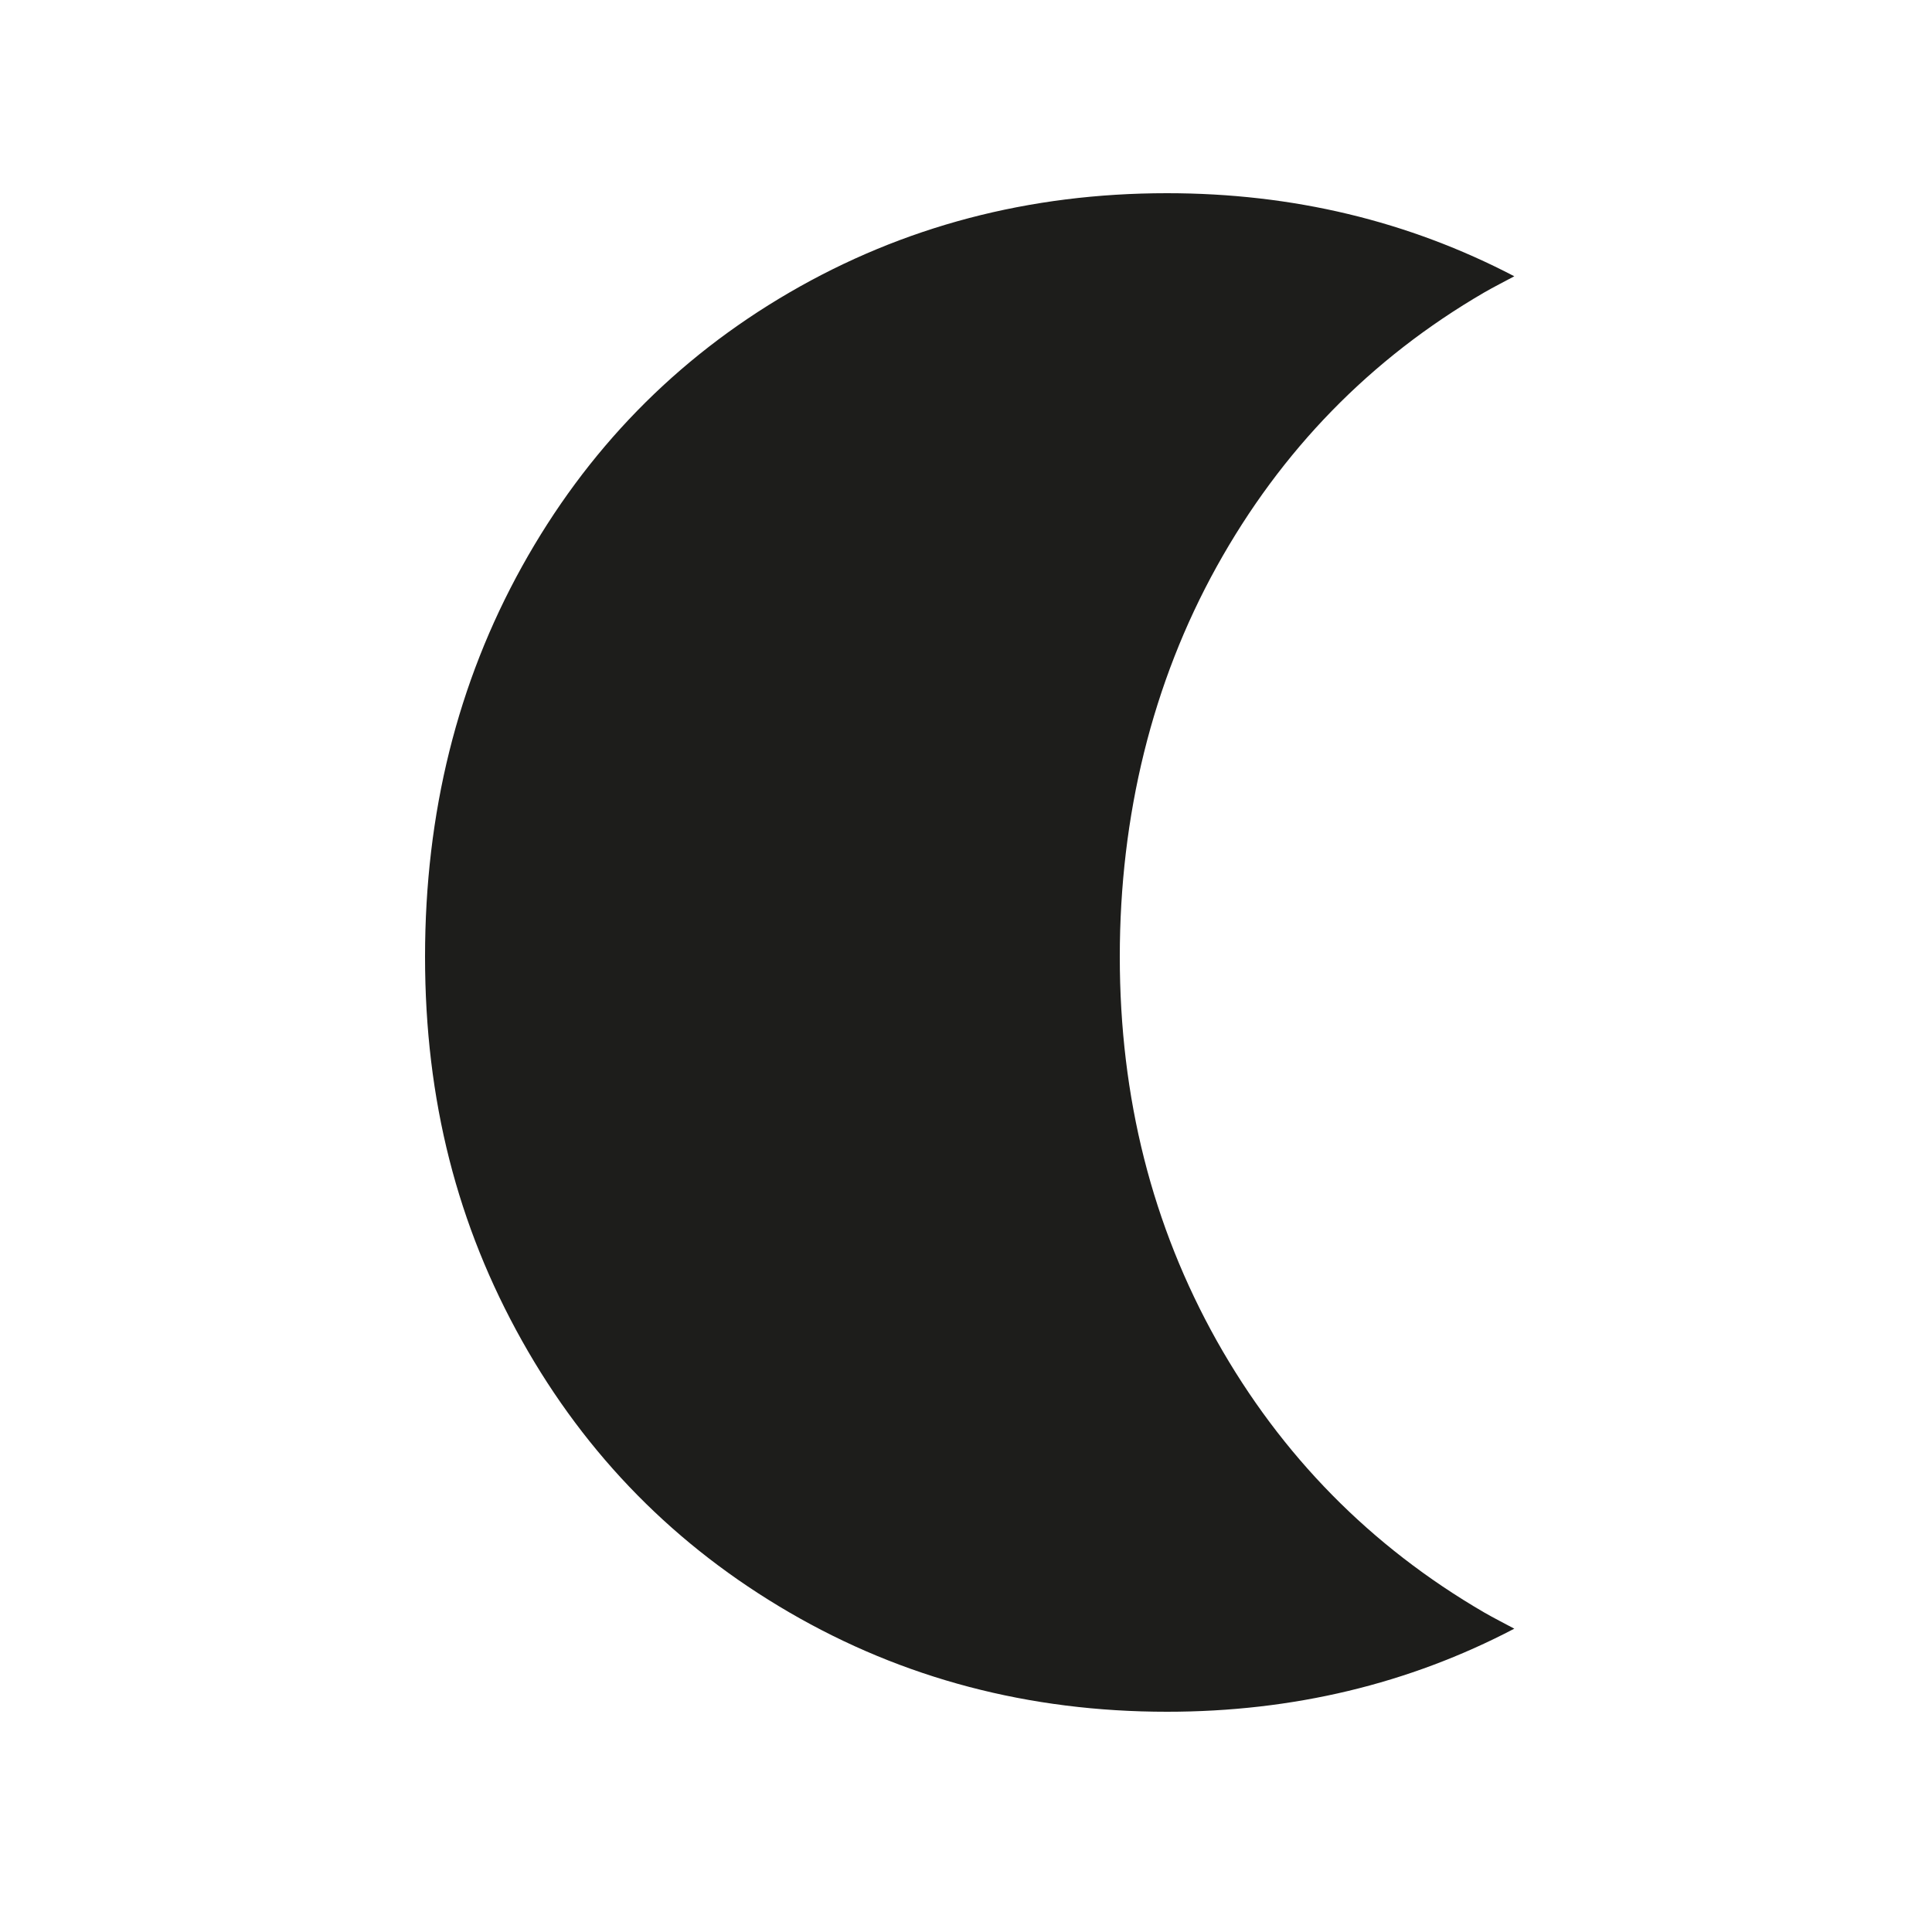 <?xml version="1.0" encoding="UTF-8"?>
<svg xmlns="http://www.w3.org/2000/svg" width="50" height="50" viewBox="0 0 50 50" fill="none">
  <rect width="50" height="50" fill="white"></rect>
  <g clip-path="url(#clip0_738_15)">
    <path d="M31.49 34.7C29.82 31.72 28.98 28.41 28.98 24.76C28.98 21.11 29.82 17.67 31.49 14.66C33.16 11.65 35.47 9.28 38.41 7.57C38.67 7.42 38.93 7.29 39.19 7.15C36.45 5.72 33.46 5 30.2 5C26.63 5 23.37 5.86 20.43 7.57C17.49 9.28 15.18 11.65 13.51 14.66C11.84 17.67 11 21.04 11 24.76C11 28.48 11.84 31.72 13.51 34.7C15.18 37.68 17.49 40.02 20.43 41.73C23.37 43.44 26.63 44.3 30.2 44.3C33.46 44.3 36.46 43.58 39.19 42.15C38.93 42.01 38.67 41.88 38.41 41.73C35.47 40.02 33.16 37.67 31.49 34.7Z" fill="#1D1D1B"></path>
  </g>
  <defs>
    <clipPath id="clip0_738_15">
      <rect width="28.19" height="39.3" fill="white" transform="translate(11 5)"></rect>
    </clipPath>
  </defs>
</svg>
